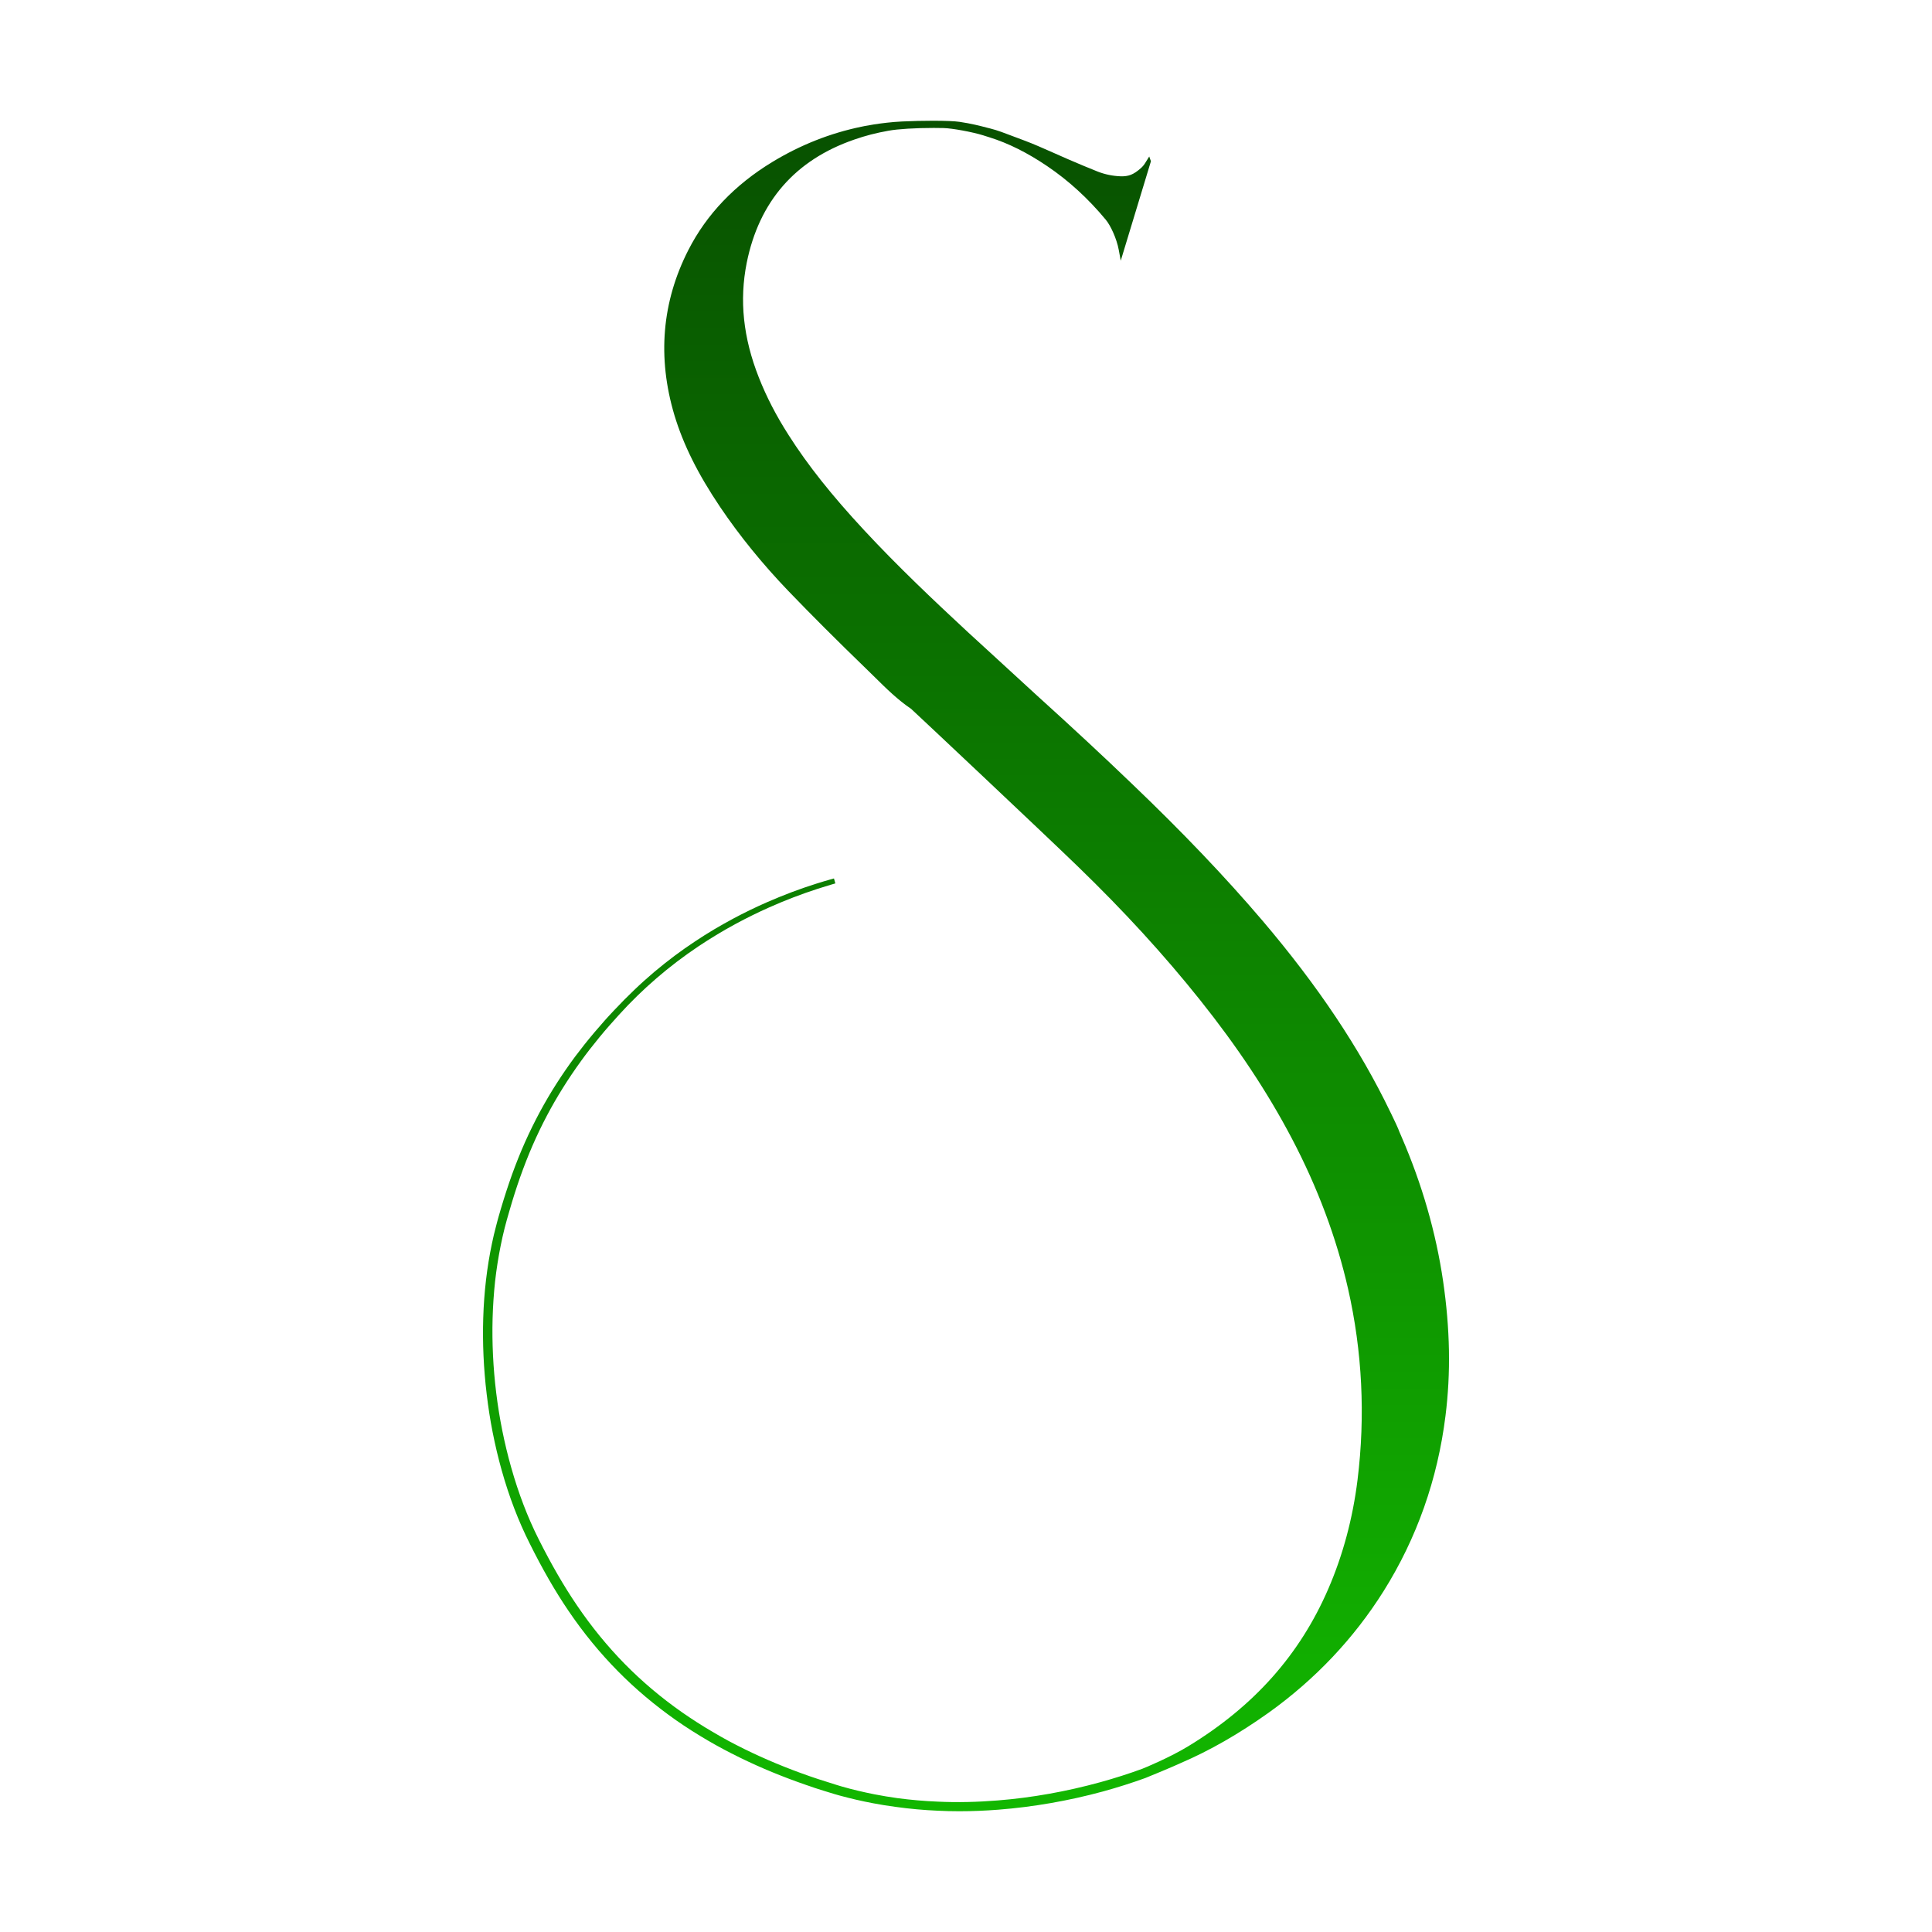 <?xml version="1.0" encoding="UTF-8"?> <svg xmlns="http://www.w3.org/2000/svg" width="32" height="32" viewBox="0 0 32 32" fill="none"><path d="M23.902 21.218C23.784 20.415 23.553 19.613 23.216 18.834C23.21 18.821 23.204 18.807 23.199 18.794C23.184 18.761 23.17 18.729 23.159 18.697C23.15 18.672 23.106 18.579 23.042 18.446L23.026 18.414C22.521 17.365 21.829 16.329 20.91 15.248C20.299 14.531 19.59 13.786 18.741 12.975C18.277 12.529 17.766 12.054 17.18 11.524C17.161 11.507 16.847 11.219 16.815 11.189C16.724 11.106 16.493 10.894 16.305 10.721C16.163 10.591 16.045 10.483 16.031 10.47C15.465 9.945 14.865 9.377 14.311 8.78C13.775 8.203 13.378 7.703 13.063 7.208C12.856 6.885 12.695 6.573 12.569 6.253C12.309 5.595 12.244 4.974 12.368 4.353C12.573 3.337 13.171 2.65 14.146 2.313C14.334 2.247 14.51 2.202 14.717 2.165C14.87 2.137 15.157 2.119 15.466 2.119C15.522 2.119 15.577 2.12 15.629 2.121C15.77 2.124 16.106 2.186 16.283 2.241C16.3 2.246 16.318 2.252 16.336 2.258C16.353 2.264 16.372 2.27 16.39 2.275C16.701 2.372 17.014 2.528 17.344 2.751C17.698 2.99 18.024 3.288 18.314 3.638C18.392 3.73 18.496 3.95 18.531 4.143L18.563 4.318L19.063 2.671L19.035 2.592L18.966 2.703C18.944 2.737 18.922 2.763 18.892 2.789C18.773 2.893 18.692 2.924 18.559 2.92C18.429 2.915 18.303 2.889 18.184 2.843C18.022 2.779 17.858 2.709 17.699 2.641L17.66 2.624C17.583 2.591 17.506 2.557 17.429 2.522C17.277 2.455 17.119 2.384 16.96 2.325C16.896 2.302 16.838 2.28 16.784 2.259C16.637 2.203 16.521 2.158 16.401 2.128L16.349 2.115C16.231 2.084 16.084 2.046 15.892 2.018C15.81 2.006 15.654 2 15.454 2C15.29 2 15.109 2.004 14.941 2.012C14.588 2.029 14.269 2.098 14.267 2.099C13.752 2.205 13.256 2.401 12.792 2.683C12.171 3.06 11.703 3.55 11.402 4.14C10.963 4.999 10.885 5.919 11.17 6.875C11.317 7.363 11.557 7.847 11.928 8.398C12.251 8.877 12.632 9.345 13.059 9.79C13.441 10.187 13.851 10.597 14.352 11.082C14.398 11.126 14.444 11.172 14.49 11.217C14.677 11.402 14.87 11.592 15.091 11.741C15.131 11.775 17.276 13.793 17.85 14.349C18.615 15.089 19.278 15.813 19.875 16.561C20.495 17.338 20.992 18.087 21.394 18.851C21.824 19.668 22.138 20.508 22.328 21.346C22.564 22.385 22.616 23.451 22.485 24.512C22.406 25.148 22.244 25.755 22.001 26.316C21.53 27.405 20.773 28.258 19.685 28.921C19.381 29.107 18.962 29.281 18.916 29.298C18.701 29.377 18.469 29.451 18.228 29.518C17.664 29.673 17.091 29.776 16.525 29.821C16.191 29.848 15.858 29.856 15.536 29.841C15.311 29.832 15.085 29.812 14.865 29.783C14.737 29.765 14.61 29.744 14.486 29.72C14.305 29.684 14.124 29.642 13.95 29.592C13.921 29.584 13.894 29.575 13.866 29.567L13.545 29.465C13.516 29.456 13.487 29.446 13.459 29.436L13.409 29.419C13.03 29.287 12.667 29.136 12.33 28.97C12.235 28.923 12.142 28.875 12.065 28.834C11.981 28.788 11.892 28.738 11.803 28.685C11.631 28.585 11.459 28.474 11.291 28.357C10.95 28.118 10.633 27.85 10.348 27.56C10.061 27.268 9.794 26.941 9.555 26.588C9.338 26.269 9.13 25.909 8.919 25.488C8.74 25.132 8.588 24.735 8.467 24.306C8.353 23.904 8.27 23.488 8.219 23.072C8.168 22.658 8.148 22.241 8.159 21.833C8.165 21.625 8.179 21.421 8.2 21.224C8.223 21.022 8.254 20.823 8.293 20.631C8.312 20.536 8.334 20.438 8.358 20.342C8.364 20.319 8.37 20.295 8.377 20.271C8.383 20.247 8.39 20.224 8.396 20.2C8.41 20.153 8.423 20.105 8.437 20.058C8.495 19.855 8.553 19.674 8.613 19.504C8.679 19.317 8.749 19.139 8.82 18.975C8.894 18.805 8.975 18.637 9.06 18.476C9.22 18.172 9.41 17.869 9.622 17.576C9.717 17.444 9.822 17.31 9.932 17.176C10.039 17.045 10.15 16.922 10.253 16.808C10.639 16.382 11.081 16.001 11.566 15.676C11.663 15.611 11.767 15.545 11.883 15.475C11.975 15.419 12.072 15.364 12.186 15.302C12.37 15.203 12.556 15.111 12.739 15.03C13.009 14.91 13.273 14.809 13.544 14.721L13.67 14.682C13.706 14.671 13.736 14.662 13.761 14.654L13.836 14.632L13.813 14.55L13.738 14.571C13.713 14.578 13.682 14.587 13.645 14.598L13.518 14.637C13.242 14.724 12.976 14.825 12.701 14.945C12.516 15.026 12.328 15.117 12.141 15.217C12.025 15.28 11.927 15.335 11.834 15.39C11.716 15.461 11.611 15.526 11.512 15.593C11.398 15.668 11.286 15.747 11.18 15.826C11.071 15.907 10.957 15.998 10.843 16.093C10.727 16.191 10.613 16.293 10.503 16.399L10.339 16.56C10.298 16.602 10.257 16.644 10.216 16.688L10.173 16.732C10.153 16.753 10.135 16.773 10.115 16.794L10.048 16.867C10.039 16.876 10.03 16.887 10.021 16.897L9.844 17.101C9.73 17.236 9.623 17.371 9.524 17.503C9.416 17.649 9.314 17.797 9.222 17.941C9.123 18.095 9.03 18.254 8.944 18.413C8.856 18.577 8.772 18.747 8.695 18.92C8.621 19.086 8.549 19.266 8.48 19.456C8.419 19.627 8.359 19.81 8.297 20.018C8.283 20.065 8.27 20.113 8.256 20.16C8.249 20.184 8.243 20.209 8.236 20.233C8.229 20.257 8.223 20.282 8.217 20.306C8.191 20.403 8.167 20.503 8.147 20.602C8.065 20.993 8.017 21.405 8.004 21.828C7.991 22.244 8.01 22.669 8.061 23.091C8.086 23.304 8.119 23.517 8.16 23.724C8.202 23.937 8.252 24.148 8.309 24.351C8.432 24.79 8.588 25.197 8.772 25.562C8.985 25.991 9.196 26.357 9.417 26.682C9.662 27.044 9.936 27.378 10.231 27.677C10.522 27.973 10.848 28.247 11.197 28.492C11.278 28.549 11.366 28.607 11.456 28.665C11.558 28.729 11.642 28.78 11.72 28.826C11.812 28.88 11.903 28.93 11.989 28.976C12.063 29.015 12.161 29.066 12.26 29.114C12.603 29.282 12.973 29.434 13.359 29.567L13.407 29.583C13.437 29.593 13.467 29.603 13.496 29.614L13.634 29.658L13.82 29.715C13.85 29.723 13.879 29.732 13.908 29.74C14.087 29.789 14.273 29.832 14.458 29.867C14.584 29.891 14.713 29.912 14.845 29.929C15.069 29.96 15.3 29.981 15.529 29.991C15.648 29.997 15.768 30 15.889 30C15.889 30 15.889 30 15.889 30C16.101 30 16.319 29.991 16.537 29.974C17.113 29.929 17.696 29.828 18.27 29.672C18.516 29.604 18.752 29.529 18.972 29.449C19.024 29.43 19.466 29.245 19.549 29.205C20.038 28.995 20.516 28.721 21.011 28.369C21.782 27.817 22.424 27.139 22.918 26.352C23.466 25.478 23.811 24.503 23.942 23.45C24.031 22.741 24.018 22.01 23.902 21.218Z" fill="url(#paint0_linear_1952_356)"></path><defs><linearGradient id="paint0_linear_1952_356" x1="16" y1="2" x2="16" y2="30" gradientUnits="userSpaceOnUse"><stop stop-color="#085100"></stop><stop offset="1" stop-color="#12B700"></stop></linearGradient></defs></svg> 